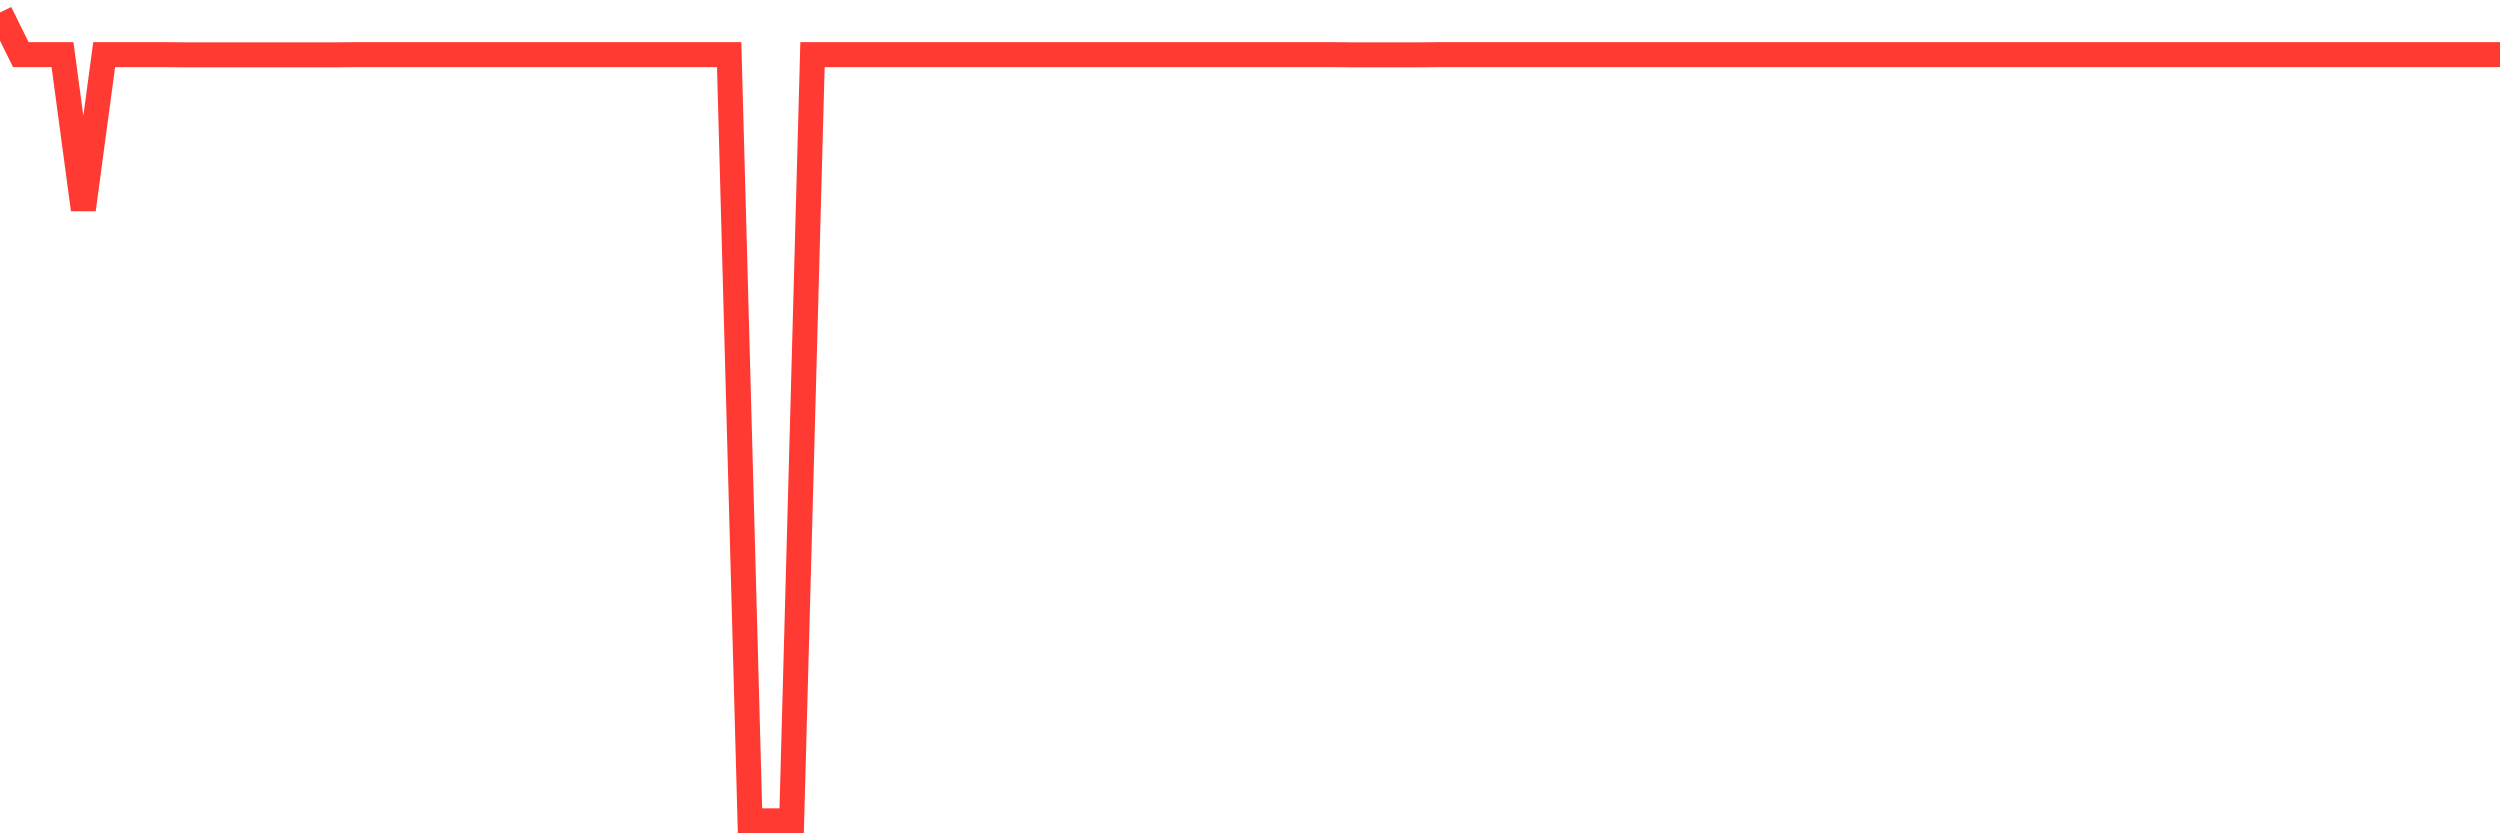 <svg
  xmlns="http://www.w3.org/2000/svg"
  xmlns:xlink="http://www.w3.org/1999/xlink"
  width="120"
  height="40"
  viewBox="0 0 120 40"
  preserveAspectRatio="none"
>
  <polyline
    points="0,0.6 1,2.623 2,2.623 3,2.623 4,10.061 5,2.623 6,2.623 7,2.623 8,2.623 9,2.633 10,2.633 11,2.633 12,2.633 13,2.633 14,2.633 15,2.633 16,2.633 17,2.623 18,2.623 19,2.623 20,2.623 21,2.623 22,2.623 23,2.623 24,2.623 25,2.623 26,2.623 27,2.623 28,2.623 29,2.623 30,2.623 31,2.623 32,2.623 33,2.623 34,2.623 35,2.623 36,39.4 37,39.4 38,39.4 39,2.623 40,2.623 41,2.623 42,2.623 43,2.623 44,2.623 45,2.623 46,2.623 47,2.623 48,2.623 49,2.623 50,2.623 51,2.623 52,2.623 53,2.623 54,2.623 55,2.623 56,2.623 57,2.623 58,2.623 59,2.623 60,2.623 61,2.623 62,2.623 63,2.623 64,2.623 65,2.633 66,2.633 67,2.633 68,2.633 69,2.623 70,2.623 71,2.623 72,2.623 73,2.623 74,2.623 75,2.623 76,2.623 77,2.623 78,2.623 79,2.623 80,2.623 81,2.623 82,2.623 83,2.623 84,2.623 85,2.623 86,2.623 87,2.623 88,2.623 89,2.623 90,2.623 91,2.623 92,2.623 93,2.623 94,2.623 95,2.623 96,2.623 97,2.623 98,2.623 99,2.623 100,2.623 101,2.623 102,2.623 103,2.623 104,2.623 105,2.623 106,2.623 107,2.623 108,2.623 109,2.623 110,2.623 111,2.623 112,2.623 113,2.623 114,2.623 115,2.623 116,2.623 117,2.623 118,2.623 119,2.623 120,2.623"
    fill="none"
    stroke="#ff3a33"
    stroke-width="1.2"
  >
  </polyline>
</svg>